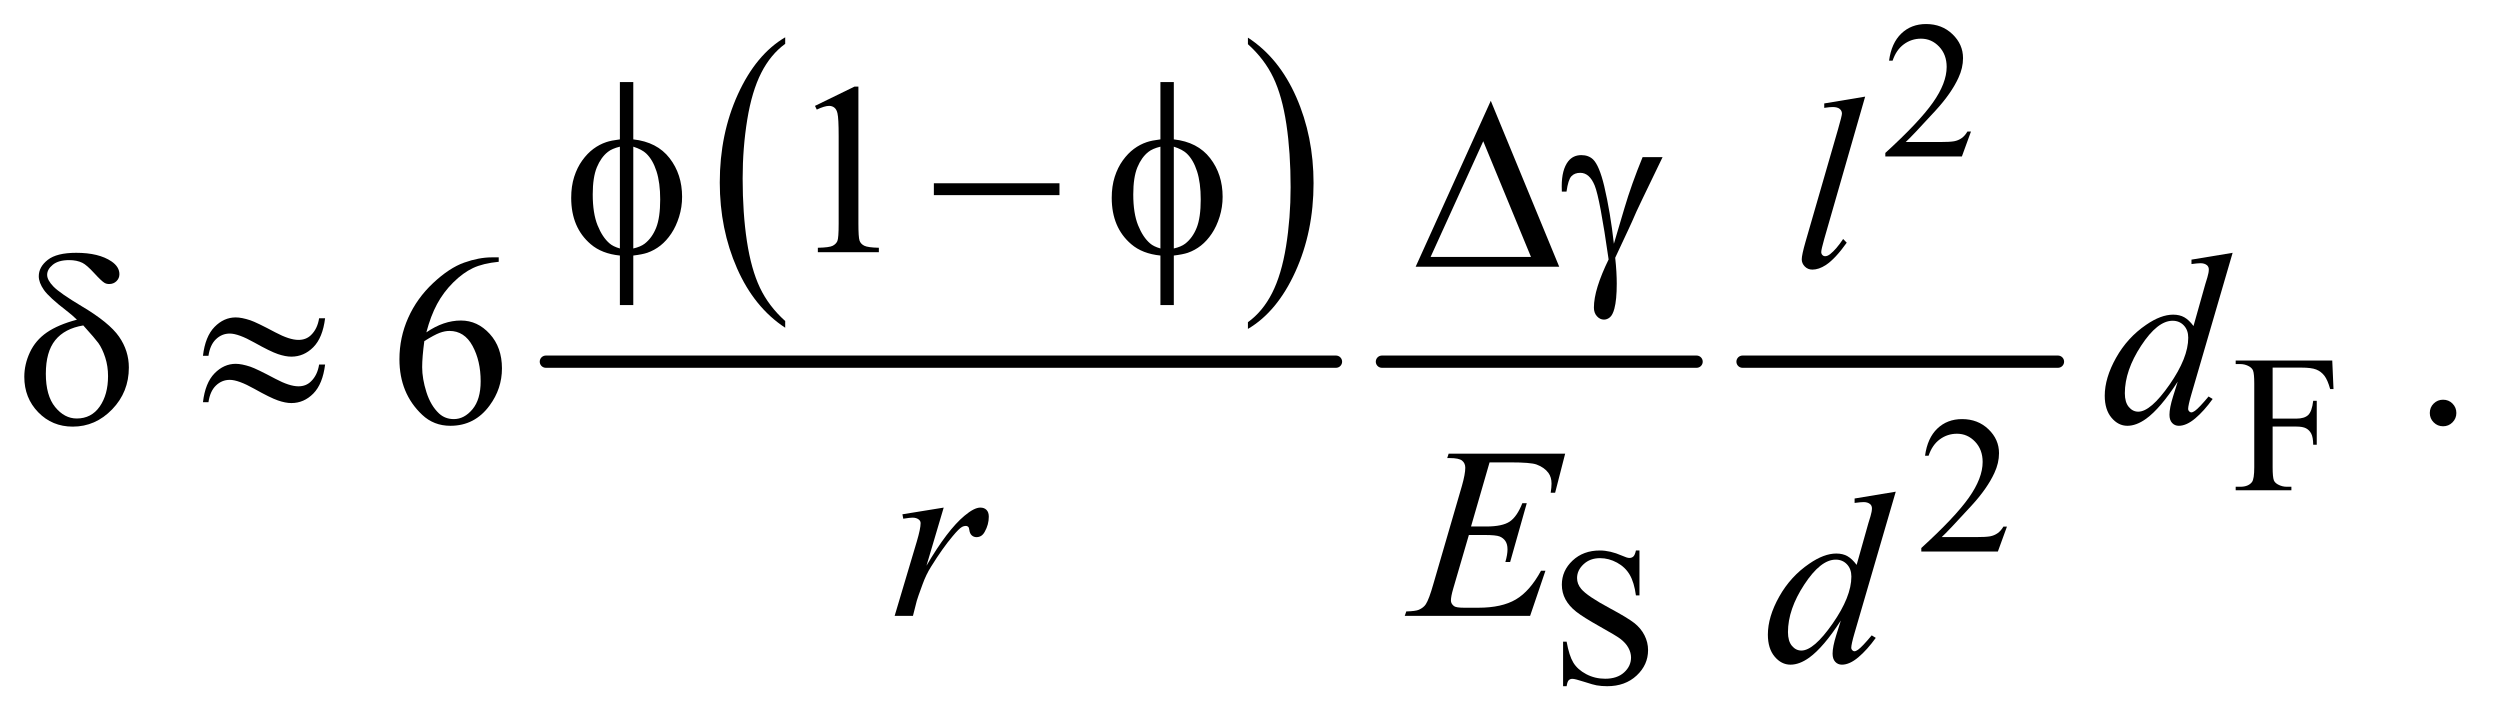 <?xml version="1.0" encoding="UTF-8"?>
<!DOCTYPE svg PUBLIC '-//W3C//DTD SVG 1.0//EN'
          'http://www.w3.org/TR/2001/REC-SVG-20010904/DTD/svg10.dtd'>
<svg stroke-dasharray="none" shape-rendering="auto" xmlns="http://www.w3.org/2000/svg" font-family="'Dialog'" text-rendering="auto" width="160" fill-opacity="1" color-interpolation="auto" color-rendering="auto" preserveAspectRatio="xMidYMid meet" font-size="12px" viewBox="0 0 160 46" fill="black" xmlns:xlink="http://www.w3.org/1999/xlink" stroke="black" image-rendering="auto" stroke-miterlimit="10" stroke-linecap="square" stroke-linejoin="miter" font-style="normal" stroke-width="1" height="46" stroke-dashoffset="0" font-weight="normal" stroke-opacity="1"
><!--Generated by the Batik Graphics2D SVG Generator--><defs id="genericDefs"
  /><g
  ><defs id="defs1"
    ><clipPath clipPathUnits="userSpaceOnUse" id="clipPath1"
      ><path d="M1.028 2.725 L102.454 2.725 L102.454 31.795 L1.028 31.795 L1.028 2.725 Z"
      /></clipPath
      ><clipPath clipPathUnits="userSpaceOnUse" id="clipPath2"
      ><path d="M32.832 87.051 L32.832 1015.824 L3273.293 1015.824 L3273.293 87.051 Z"
      /></clipPath
    ></defs
    ><g transform="scale(1.576,1.576) translate(-1.028,-2.725) matrix(0.031,0,0,0.031,0,0)"
    ><path d="M1061.75 508.438 L1061.75 517.219 Q1021.234 490.688 998.641 439.352 Q976.047 388.016 976.047 326.984 Q976.047 263.516 999.805 211.367 Q1023.562 159.219 1061.75 136.766 L1061.75 145.344 Q1042.656 159.219 1030.391 183.305 Q1018.125 207.391 1012.07 244.43 Q1006.016 281.469 1006.016 321.688 Q1006.016 367.203 1011.602 403.938 Q1017.188 440.672 1028.68 464.859 Q1040.172 489.047 1061.75 508.438 Z" stroke="none" clip-path="url(#clipPath2)"
    /></g
    ><g transform="matrix(0.049,0,0,0.049,-1.619,-4.293)"
    ><path d="M1662.984 145.344 L1662.984 136.766 Q1703.516 163.094 1726.109 214.43 Q1748.703 265.766 1748.703 326.781 Q1748.703 390.266 1724.945 442.516 Q1701.188 494.766 1662.984 517.219 L1662.984 508.438 Q1682.234 494.562 1694.508 470.477 Q1706.781 446.391 1712.758 409.445 Q1718.734 372.5 1718.734 332.094 Q1718.734 286.781 1713.219 249.938 Q1707.703 213.094 1696.141 188.914 Q1684.578 164.734 1662.984 145.344 Z" stroke="none" clip-path="url(#clipPath2)"
    /></g
    ><g stroke-width="16" transform="matrix(0.049,0,0,0.049,-1.619,-4.293)" stroke-linejoin="round" stroke-linecap="round"
    ><line y2="560" fill="none" x1="746" clip-path="url(#clipPath2)" x2="1778" y1="560"
    /></g
    ><g stroke-width="16" transform="matrix(0.049,0,0,0.049,-1.619,-4.293)" stroke-linejoin="round" stroke-linecap="round"
    ><line y2="560" fill="none" x1="1838" clip-path="url(#clipPath2)" x2="2249" y1="560"
    /></g
    ><g stroke-width="16" transform="matrix(0.049,0,0,0.049,-1.619,-4.293)" stroke-linejoin="round" stroke-linecap="round"
    ><line y2="560" fill="none" x1="2309" clip-path="url(#clipPath2)" x2="2721" y1="560"
    /></g
    ><g transform="matrix(0.049,0,0,0.049,-1.619,-4.293)"
    ><path d="M2607.375 259.375 L2595.5 292 L2495.5 292 L2495.5 287.375 Q2539.625 247.125 2557.625 221.625 Q2575.625 196.125 2575.625 175 Q2575.625 158.875 2565.75 148.5 Q2555.875 138.125 2542.125 138.125 Q2529.625 138.125 2519.688 145.438 Q2509.75 152.75 2505 166.875 L2500.375 166.875 Q2503.5 143.75 2516.438 131.375 Q2529.375 119 2548.75 119 Q2569.375 119 2583.188 132.25 Q2597 145.5 2597 163.5 Q2597 176.375 2591 189.25 Q2581.75 209.5 2561 232.125 Q2529.875 266.125 2522.125 273.125 L2566.375 273.125 Q2579.875 273.125 2585.312 272.125 Q2590.75 271.125 2595.125 268.062 Q2599.5 265 2602.75 259.375 L2607.375 259.375 Z" stroke="none" clip-path="url(#clipPath2)"
    /></g
    ><g transform="matrix(0.049,0,0,0.049,-1.619,-4.293)"
    ><path d="M3001.375 567.75 L3001.375 634.375 L3032.25 634.375 Q3042.875 634.375 3047.812 629.688 Q3052.75 625 3054.375 611.125 L3059 611.125 L3059 668.5 L3054.375 668.5 Q3054.25 658.625 3051.812 654 Q3049.375 649.375 3045.062 647.062 Q3040.75 644.75 3032.25 644.75 L3001.375 644.75 L3001.375 698 Q3001.375 710.875 3003 715 Q3004.25 718.125 3008.25 720.375 Q3013.75 723.375 3019.75 723.375 L3025.875 723.375 L3025.875 728 L2953.125 728 L2953.125 723.375 L2959.125 723.375 Q2969.625 723.375 2974.375 717.25 Q2977.375 713.25 2977.375 698 L2977.375 588.5 Q2977.375 575.625 2975.75 571.5 Q2974.5 568.375 2970.625 566.125 Q2965.25 563.125 2959.125 563.125 L2953.125 563.125 L2953.125 558.5 L3079.25 558.5 L3080.875 595.75 L3076.5 595.75 Q3073.25 583.875 3068.938 578.312 Q3064.625 572.75 3058.312 570.25 Q3052 567.75 3038.75 567.75 L3001.375 567.75 Z" stroke="none" clip-path="url(#clipPath2)"
    /></g
    ><g transform="matrix(0.049,0,0,0.049,-1.619,-4.293)"
    ><path d="M2654.375 775.375 L2642.5 808 L2542.5 808 L2542.5 803.375 Q2586.625 763.125 2604.625 737.625 Q2622.625 712.125 2622.625 691 Q2622.625 674.875 2612.75 664.5 Q2602.875 654.125 2589.125 654.125 Q2576.625 654.125 2566.688 661.438 Q2556.75 668.75 2552 682.875 L2547.375 682.875 Q2550.5 659.75 2563.438 647.375 Q2576.375 635 2595.75 635 Q2616.375 635 2630.188 648.25 Q2644 661.5 2644 679.5 Q2644 692.375 2638 705.25 Q2628.75 725.5 2608 748.125 Q2576.875 782.125 2569.125 789.125 L2613.375 789.125 Q2626.875 789.125 2632.312 788.125 Q2637.75 787.125 2642.125 784.062 Q2646.5 781 2649.75 775.375 L2654.375 775.375 Z" stroke="none" clip-path="url(#clipPath2)"
    /></g
    ><g transform="matrix(0.049,0,0,0.049,-1.619,-4.293)"
    ><path d="M2174.375 806.625 L2174.375 865.25 L2169.75 865.25 Q2167.5 848.375 2161.688 838.375 Q2155.875 828.375 2145.125 822.5 Q2134.375 816.625 2122.875 816.625 Q2109.875 816.625 2101.375 824.562 Q2092.875 832.5 2092.875 842.625 Q2092.875 850.375 2098.25 856.75 Q2106 866.125 2135.125 881.75 Q2158.875 894.5 2167.562 901.312 Q2176.25 908.125 2180.938 917.375 Q2185.625 926.625 2185.625 936.75 Q2185.625 956 2170.688 969.938 Q2155.75 983.875 2132.25 983.875 Q2124.875 983.875 2118.375 982.75 Q2114.5 982.125 2102.312 978.188 Q2090.125 974.25 2086.875 974.25 Q2083.75 974.25 2081.938 976.125 Q2080.125 978 2079.25 983.875 L2074.625 983.875 L2074.625 925.75 L2079.25 925.75 Q2082.5 944 2088 953.062 Q2093.5 962.125 2104.812 968.125 Q2116.125 974.125 2129.625 974.125 Q2145.25 974.125 2154.312 965.875 Q2163.375 957.625 2163.375 946.375 Q2163.375 940.125 2159.938 933.75 Q2156.5 927.375 2149.25 921.875 Q2144.375 918.125 2122.625 905.938 Q2100.875 893.75 2091.688 886.5 Q2082.5 879.25 2077.75 870.5 Q2073 861.75 2073 851.25 Q2073 833 2087 819.812 Q2101 806.625 2122.625 806.625 Q2136.125 806.625 2151.25 813.25 Q2158.25 816.375 2161.125 816.375 Q2164.375 816.375 2166.438 814.438 Q2168.5 812.5 2169.75 806.625 L2174.375 806.625 Z" stroke="none" clip-path="url(#clipPath2)"
    /></g
    ><g transform="matrix(0.049,0,0,0.049,-1.619,-4.293)"
    ><path d="M1097.5 225.906 L1149.062 200.75 L1154.219 200.75 L1154.219 379.656 Q1154.219 397.469 1155.703 401.844 Q1157.188 406.219 1161.875 408.562 Q1166.562 410.906 1180.938 411.219 L1180.938 417 L1101.25 417 L1101.25 411.219 Q1116.25 410.906 1120.625 408.641 Q1125 406.375 1126.719 402.547 Q1128.438 398.719 1128.438 379.656 L1128.438 265.281 Q1128.438 242.156 1126.875 235.594 Q1125.781 230.594 1122.891 228.25 Q1120 225.906 1115.938 225.906 Q1110.156 225.906 1099.844 230.75 L1097.5 225.906 Z" stroke="none" clip-path="url(#clipPath2)"
    /></g
    ><g transform="matrix(0.049,0,0,0.049,-1.619,-4.293)"
    ><path d="M684.438 423.75 L684.438 429.531 Q663.812 431.562 650.766 437.734 Q637.719 443.906 624.984 456.562 Q612.25 469.219 603.891 484.766 Q595.531 500.312 589.906 521.719 Q612.406 506.25 635.062 506.25 Q656.781 506.25 672.719 523.75 Q688.656 541.25 688.656 568.75 Q688.656 595.312 672.562 617.188 Q653.188 643.75 621.312 643.75 Q599.594 643.75 584.438 629.375 Q554.75 601.406 554.75 556.875 Q554.75 528.438 566.156 502.812 Q577.562 477.188 598.734 457.344 Q619.906 437.5 639.281 430.625 Q658.656 423.75 675.375 423.75 L684.438 423.75 ZM587.25 533.125 Q584.438 554.219 584.438 567.188 Q584.438 582.188 589.984 599.766 Q595.531 617.344 606.469 627.656 Q614.438 635 625.844 635 Q639.438 635 650.141 622.188 Q660.844 609.375 660.844 585.625 Q660.844 558.906 650.219 539.375 Q639.594 519.844 620.062 519.844 Q614.125 519.844 607.328 522.344 Q600.531 524.844 587.25 533.125 ZM3224 609.688 Q3231.344 609.688 3236.344 614.766 Q3241.344 619.844 3241.344 627.031 Q3241.344 634.219 3236.266 639.297 Q3231.188 644.375 3224 644.375 Q3216.812 644.375 3211.734 639.297 Q3206.656 634.219 3206.656 627.031 Q3206.656 619.688 3211.734 614.688 Q3216.812 609.688 3224 609.688 Z" stroke="none" clip-path="url(#clipPath2)"
    /></g
    ><g transform="matrix(0.049,0,0,0.049,-1.619,-4.293)"
    ><path d="M2469.156 213.812 L2415.719 399.75 Q2411.812 413.656 2411.812 416.781 Q2411.812 419.125 2413.297 420.688 Q2414.781 422.25 2416.969 422.25 Q2419.938 422.25 2423.375 419.594 Q2431.5 413.188 2440.406 399.75 L2445.094 404.594 Q2430.25 425.531 2417.75 433.812 Q2408.531 439.75 2400.25 439.75 Q2394.312 439.75 2390.328 435.688 Q2386.344 431.625 2386.344 426.312 Q2386.344 420.688 2391.344 403.188 L2433.688 256.625 Q2438.844 238.656 2438.844 236 Q2438.844 232.25 2435.875 229.828 Q2432.906 227.406 2426.656 227.406 Q2423.062 227.406 2415.719 228.5 L2415.719 222.719 L2469.156 213.812 Z" stroke="none" clip-path="url(#clipPath2)"
    /></g
    ><g transform="matrix(0.049,0,0,0.049,-1.619,-4.293)"
    ><path d="M2949.125 417.812 L2895.375 602.188 Q2891 617.188 2891 621.875 Q2891 623.438 2892.328 624.844 Q2893.656 626.25 2895.062 626.25 Q2897.094 626.25 2899.906 624.219 Q2905.219 620.469 2917.719 605.469 L2923.031 608.75 Q2911.781 624.375 2900.297 634.062 Q2888.812 643.75 2878.812 643.75 Q2873.5 643.75 2870.062 640 Q2866.625 636.25 2866.625 629.375 Q2866.625 620.469 2871.312 605.469 L2877.406 586.094 Q2854.75 621.094 2836.156 634.531 Q2823.344 643.75 2811.625 643.75 Q2799.75 643.75 2790.922 633.203 Q2782.094 622.656 2782.094 604.531 Q2782.094 581.25 2796.938 554.844 Q2811.781 528.438 2836.156 511.875 Q2855.375 498.594 2871.469 498.594 Q2879.906 498.594 2886 502.031 Q2892.094 505.469 2898.031 513.438 L2913.344 459.062 Q2915.062 453.281 2916.156 449.844 Q2918.031 443.594 2918.031 439.531 Q2918.031 436.25 2915.688 434.062 Q2912.406 431.406 2907.25 431.406 Q2903.656 431.406 2895.375 432.5 L2895.375 426.719 L2949.125 417.812 ZM2891.156 528.75 Q2891.156 518.75 2885.375 512.656 Q2879.594 506.562 2870.688 506.562 Q2851 506.562 2829.672 539.062 Q2808.344 571.562 2808.344 601.25 Q2808.344 612.969 2813.5 619.141 Q2818.656 625.312 2825.844 625.312 Q2842.094 625.312 2866.625 590.156 Q2891.156 555 2891.156 528.75 Z" stroke="none" clip-path="url(#clipPath2)"
    /></g
    ><g transform="matrix(0.049,0,0,0.049,-1.619,-4.293)"
    ><path d="M1211.719 759.344 L1265.625 750.594 L1243.125 826.531 Q1270.469 779.812 1292.812 761.219 Q1305.469 750.594 1313.438 750.594 Q1318.594 750.594 1321.562 753.641 Q1324.531 756.688 1324.531 762.469 Q1324.531 772.781 1319.219 782.156 Q1315.469 789.188 1308.438 789.188 Q1304.844 789.188 1302.266 786.844 Q1299.688 784.5 1299.062 779.656 Q1298.75 776.688 1297.656 775.75 Q1296.406 774.5 1294.688 774.5 Q1292.031 774.5 1289.688 775.75 Q1285.625 777.938 1277.344 787.938 Q1264.375 803.25 1249.219 827.625 Q1242.656 837.938 1237.969 850.906 Q1231.406 868.719 1230.469 872.312 L1225.469 892 L1201.562 892 L1230.469 794.969 Q1235.469 778.094 1235.469 770.906 Q1235.469 768.094 1233.125 766.219 Q1230 763.719 1224.844 763.719 Q1221.562 763.719 1212.812 765.125 L1211.719 759.344 ZM1978.594 691.531 L1954.375 775.281 L1974.219 775.281 Q1995.469 775.281 2005 768.797 Q2014.531 762.312 2021.406 744.812 L2027.188 744.812 L2005.469 821.688 L1999.219 821.688 Q2002.031 812 2002.031 805.125 Q2002.031 798.406 1999.297 794.344 Q1996.562 790.281 1991.797 788.328 Q1987.031 786.375 1971.719 786.375 L1951.562 786.375 L1931.094 856.531 Q1928.125 866.688 1928.125 872 Q1928.125 876.062 1932.031 879.188 Q1934.688 881.375 1945.312 881.375 L1964.062 881.375 Q1994.531 881.375 2012.891 870.594 Q2031.25 859.812 2045.781 833.094 L2051.562 833.094 L2031.562 892 L1867.812 892 L1869.844 886.219 Q1882.031 885.906 1886.25 884.031 Q1892.5 881.219 1895.312 876.844 Q1899.531 870.438 1905.312 849.969 L1942.5 722.156 Q1946.875 706.688 1946.875 698.562 Q1946.875 692.625 1942.734 689.266 Q1938.594 685.906 1926.562 685.906 L1923.281 685.906 L1925.156 680.125 L2077.344 680.125 L2064.219 731.219 L2058.438 731.219 Q2059.531 724.031 2059.531 719.188 Q2059.531 710.906 2055.469 705.281 Q2050.156 698.094 2040 694.344 Q2032.5 691.531 2005.469 691.531 L1978.594 691.531 Z" stroke="none" clip-path="url(#clipPath2)"
    /></g
    ><g transform="matrix(0.049,0,0,0.049,-1.619,-4.293)"
    ><path d="M2509.125 729.812 L2455.375 914.188 Q2451 929.188 2451 933.875 Q2451 935.438 2452.328 936.844 Q2453.656 938.25 2455.062 938.25 Q2457.094 938.25 2459.906 936.219 Q2465.219 932.469 2477.719 917.469 L2483.031 920.75 Q2471.781 936.375 2460.297 946.062 Q2448.812 955.75 2438.812 955.75 Q2433.5 955.75 2430.062 952 Q2426.625 948.25 2426.625 941.375 Q2426.625 932.469 2431.312 917.469 L2437.406 898.094 Q2414.75 933.094 2396.156 946.531 Q2383.344 955.75 2371.625 955.75 Q2359.75 955.75 2350.922 945.203 Q2342.094 934.656 2342.094 916.531 Q2342.094 893.25 2356.938 866.844 Q2371.781 840.438 2396.156 823.875 Q2415.375 810.594 2431.469 810.594 Q2439.906 810.594 2446 814.031 Q2452.094 817.469 2458.031 825.438 L2473.344 771.062 Q2475.062 765.281 2476.156 761.844 Q2478.031 755.594 2478.031 751.531 Q2478.031 748.25 2475.688 746.062 Q2472.406 743.406 2467.25 743.406 Q2463.656 743.406 2455.375 744.5 L2455.375 738.719 L2509.125 729.812 ZM2451.156 840.75 Q2451.156 830.75 2445.375 824.656 Q2439.594 818.562 2430.688 818.562 Q2411 818.562 2389.672 851.062 Q2368.344 883.562 2368.344 913.25 Q2368.344 924.969 2373.5 931.141 Q2378.656 937.312 2385.844 937.312 Q2402.094 937.312 2426.625 902.156 Q2451.156 867 2451.156 840.75 Z" stroke="none" clip-path="url(#clipPath2)"
    /></g
    ><g transform="matrix(0.049,0,0,0.049,-1.619,-4.293)"
    ><path d="M860.188 269.656 Q891.281 273.094 907.609 294.188 Q923.938 315.281 923.938 344.656 Q923.938 358.094 920.031 370.672 Q916.125 383.25 909.797 392.703 Q903.469 402.156 895.656 408.328 Q887.844 414.5 878.469 417.781 Q871.906 419.969 860.188 421.375 L860.188 486.062 L842.688 486.062 L842.688 421.375 Q819.094 419.031 804.562 406.531 Q779.094 384.812 779.094 346.062 Q779.094 330.75 783 318.562 Q786.906 306.375 793.547 297.156 Q800.188 287.938 808.078 282.078 Q815.969 276.219 824.875 273.25 Q831.281 271.062 842.688 269.656 L842.688 194.812 L860.188 194.812 L860.188 269.656 ZM842.688 279.188 Q832.375 281.688 826.906 286.062 Q818 293.094 812.609 306.141 Q807.219 319.188 807.219 341.531 Q807.219 366.219 813.547 381.922 Q819.875 397.625 829.25 405.594 Q833.625 409.5 842.688 412.156 L842.688 279.188 ZM860.188 412.156 Q869.719 409.969 875.031 405.906 Q884.719 398.406 890.031 385.125 Q895.344 371.844 895.344 348.094 Q895.344 326.375 890.5 311.297 Q885.656 296.219 877.062 288.094 Q871.438 282.781 860.188 279.188 L860.188 412.156 ZM1252.781 327 L1416.844 327 L1416.844 342.469 L1252.781 342.469 L1252.781 327 ZM1566.188 269.656 Q1597.281 273.094 1613.609 294.188 Q1629.938 315.281 1629.938 344.656 Q1629.938 358.094 1626.031 370.672 Q1622.125 383.25 1615.797 392.703 Q1609.469 402.156 1601.656 408.328 Q1593.844 414.5 1584.469 417.781 Q1577.906 419.969 1566.188 421.375 L1566.188 486.062 L1548.688 486.062 L1548.688 421.375 Q1525.094 419.031 1510.562 406.531 Q1485.094 384.812 1485.094 346.062 Q1485.094 330.75 1489 318.562 Q1492.906 306.375 1499.547 297.156 Q1506.188 287.938 1514.078 282.078 Q1521.969 276.219 1530.875 273.25 Q1537.281 271.062 1548.688 269.656 L1548.688 194.812 L1566.188 194.812 L1566.188 269.656 ZM1548.688 279.188 Q1538.375 281.688 1532.906 286.062 Q1524 293.094 1518.609 306.141 Q1513.219 319.188 1513.219 341.531 Q1513.219 366.219 1519.547 381.922 Q1525.875 397.625 1535.25 405.594 Q1539.625 409.5 1548.688 412.156 L1548.688 279.188 ZM1566.188 412.156 Q1575.719 409.969 1581.031 405.906 Q1590.719 398.406 1596.031 385.125 Q1601.344 371.844 1601.344 348.094 Q1601.344 326.375 1596.5 311.297 Q1591.656 296.219 1583.062 288.094 Q1577.438 282.781 1566.188 279.188 L1566.188 412.156 Z" stroke="none" clip-path="url(#clipPath2)"
    /></g
    ><g transform="matrix(0.049,0,0,0.049,-1.619,-4.293)"
    ><path d="M2069.562 436 L1882.062 436 L1980.188 219.281 L2069.562 436 ZM2032.688 423.188 L1970.344 272.094 L1901.594 423.188 L2032.688 423.188 ZM2178.469 292.875 L2204.562 292.875 Q2202.062 298.5 2178.781 346.312 Q2169.094 366.312 2164.875 376.625 Q2163 380.844 2160.656 385.844 L2142.688 424.281 Q2143.781 434.281 2144.25 442.719 Q2144.719 451.156 2144.719 458.031 Q2144.719 479.281 2141.594 490.844 Q2139.406 498.969 2135.812 502.016 Q2132.219 505.062 2128 505.062 Q2122.844 505.062 2118.859 500.688 Q2114.875 496.312 2114.875 489.438 Q2114.875 477.406 2119.719 461.703 Q2124.562 446 2134.094 426.469 Q2122.688 346.469 2115.891 329.906 Q2109.094 313.344 2097.062 313.344 Q2089.719 313.344 2085.5 317.797 Q2081.281 322.25 2079.094 337.875 L2073 337.875 Q2072.844 333.188 2072.844 330.844 Q2072.844 309.281 2081.281 298.344 Q2087.688 290.219 2098.469 290.219 Q2107.844 290.219 2113.781 295.844 Q2121.906 303.812 2128.312 330.531 Q2136.438 365.219 2140.969 406 L2154.719 359.594 Q2163.938 328.344 2178.469 292.875 Z" stroke="none" clip-path="url(#clipPath2)"
    /></g
    ><g transform="matrix(0.049,0,0,0.049,-1.619,-4.293)"
    ><path d="M133.531 505.156 Q127.281 499.062 120.094 493.594 Q97.125 475.938 90.406 466.328 Q83.688 456.719 83.688 448.438 Q83.688 436.25 95.406 427.031 Q107.125 417.812 132.594 417.812 Q162.125 417.812 178.688 429.062 Q189 436.094 189 445.781 Q189 451.094 185.172 454.844 Q181.344 458.594 175.562 458.594 Q172.125 458.594 169.469 457.031 Q165.562 454.688 155.953 444.219 Q146.344 433.75 140.719 430.938 Q133.375 427.344 123.375 427.344 Q109.469 427.344 102.047 433.359 Q94.625 439.375 94.625 446.562 Q94.625 453.438 102.906 461.953 Q111.188 470.469 139.625 487.5 Q175.719 508.906 188.531 527.344 Q201.344 545.781 201.344 567.656 Q201.344 599.688 179.547 622.266 Q157.75 644.844 128.062 644.844 Q101.188 644.844 82.984 626.094 Q64.781 607.344 64.781 579.844 Q64.781 563.438 72.125 547.734 Q79.469 532.031 94.156 521.875 Q108.844 511.719 133.531 505.156 ZM141.812 512.656 Q117.438 516.719 105.172 531.953 Q92.906 547.188 92.906 575.781 Q92.906 604.375 105.094 619.297 Q117.281 634.219 133.219 634.219 Q152.438 634.219 163.297 618.594 Q174.156 602.969 174.156 578.906 Q174.156 565.938 170.484 554.531 Q166.812 543.125 161.5 535.625 Q157.438 530 141.812 512.656 ZM449.844 503.281 L457.656 503.281 Q454.531 528.75 442.266 541.094 Q430 553.438 413.594 553.438 Q405.938 553.438 396.016 550.078 Q386.094 546.719 365.234 535 Q344.375 523.281 333.125 523.281 Q322.812 523.281 315.078 530.703 Q307.344 538.125 305.312 552.344 L298.125 552.344 Q301.094 527.031 313.281 514.609 Q325.469 502.188 340.938 502.188 Q348.594 502.188 360 505.938 Q368.281 508.75 392.656 521.719 Q411.094 531.562 422.812 531.562 Q432.812 531.562 439.219 525.312 Q447.656 517.188 449.844 503.281 ZM449.844 563.75 L457.656 563.75 Q454.531 589.219 442.266 601.641 Q430 614.062 413.594 614.062 Q405.938 614.062 396.016 610.625 Q386.094 607.188 365.234 595.469 Q344.375 583.75 333.125 583.75 Q322.812 583.75 315.078 591.172 Q307.344 598.594 305.312 612.969 L298.125 612.969 Q301.094 587.656 313.281 575.234 Q325.469 562.812 340.938 562.812 Q348.594 562.812 360 566.562 Q368.281 569.375 392.656 582.344 Q411.094 592.188 422.812 592.188 Q432.812 592.188 439.219 585.781 Q447.656 577.656 449.844 563.75 Z" stroke="none" clip-path="url(#clipPath2)"
    /></g
  ></g
></svg
>
